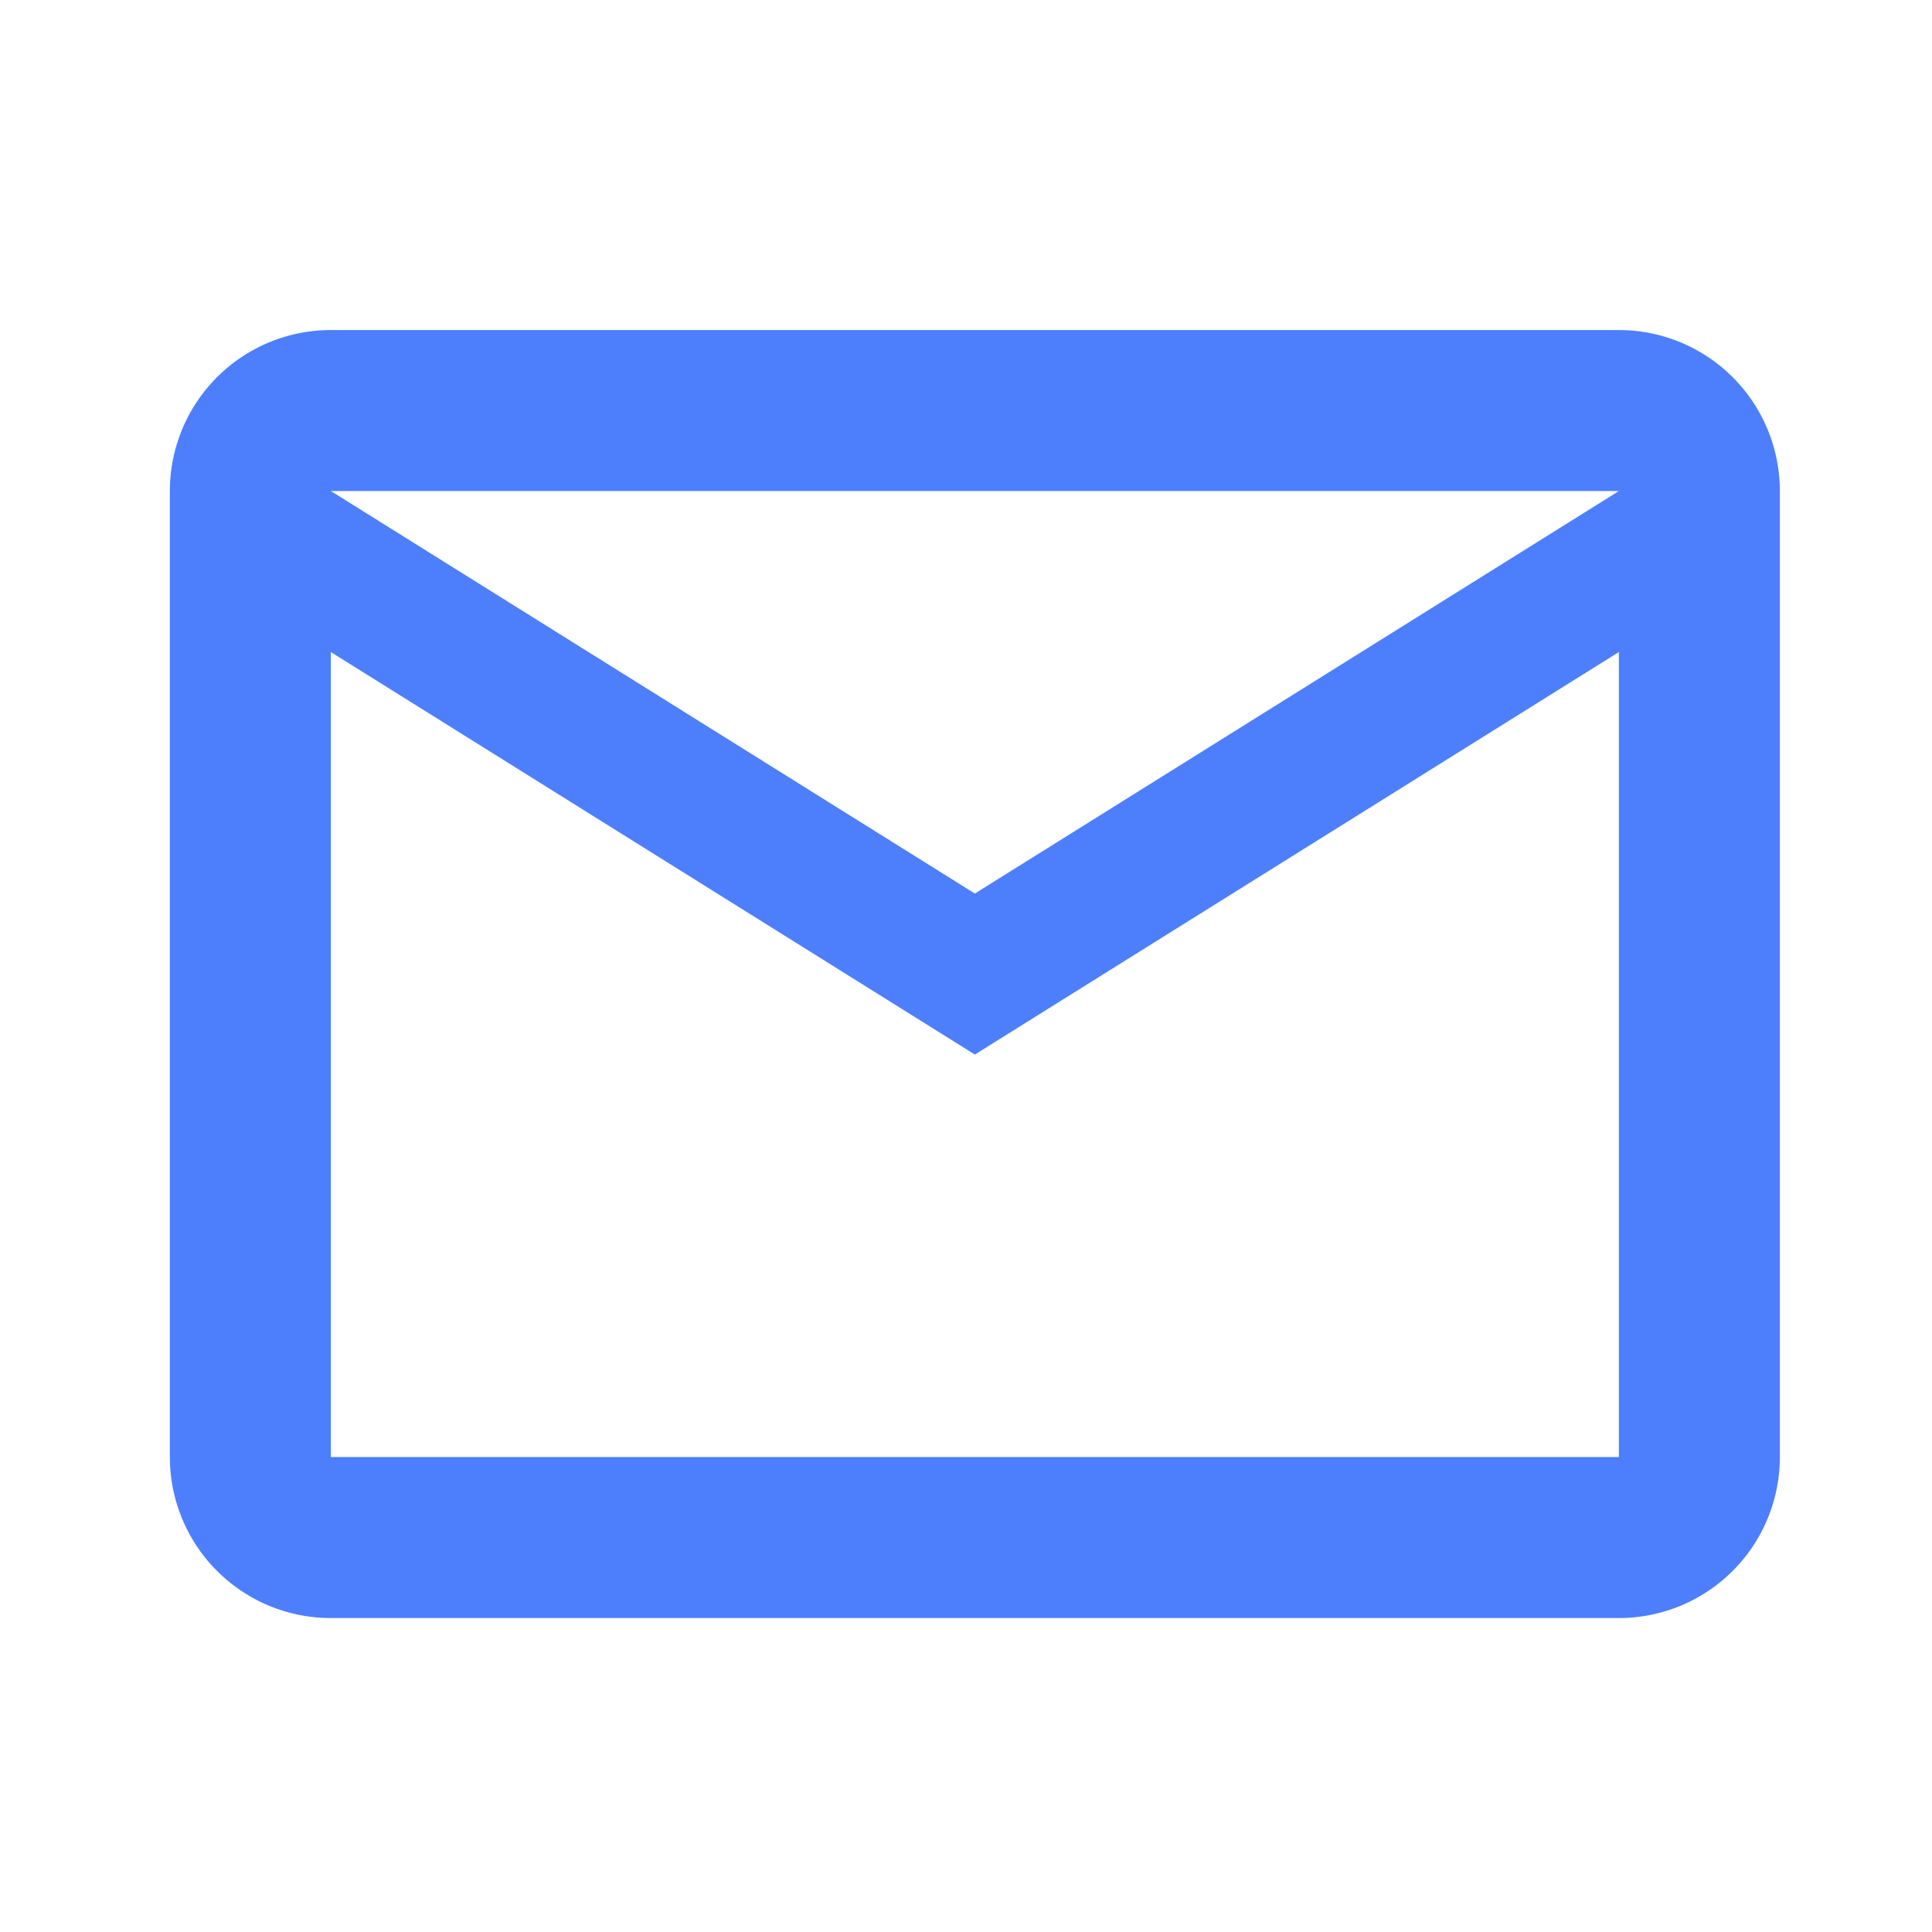 <svg id="Layer_1" data-name="Layer 1" xmlns="http://www.w3.org/2000/svg" viewBox="0 0 24 24"><defs><style>.cls-1{fill:#4d7ffd;}</style></defs><title>business Email</title><path class="cls-1" d="M20.11,4.1h-16a2,2,0,0,0-2,2v12a2,2,0,0,0,2,2h16a2,2,0,0,0,2-2V6.1A2,2,0,0,0,20.11,4.1Zm0,14h-16V8.1l8,5,8-5Zm-8-7-8-5h16Z"/></svg>